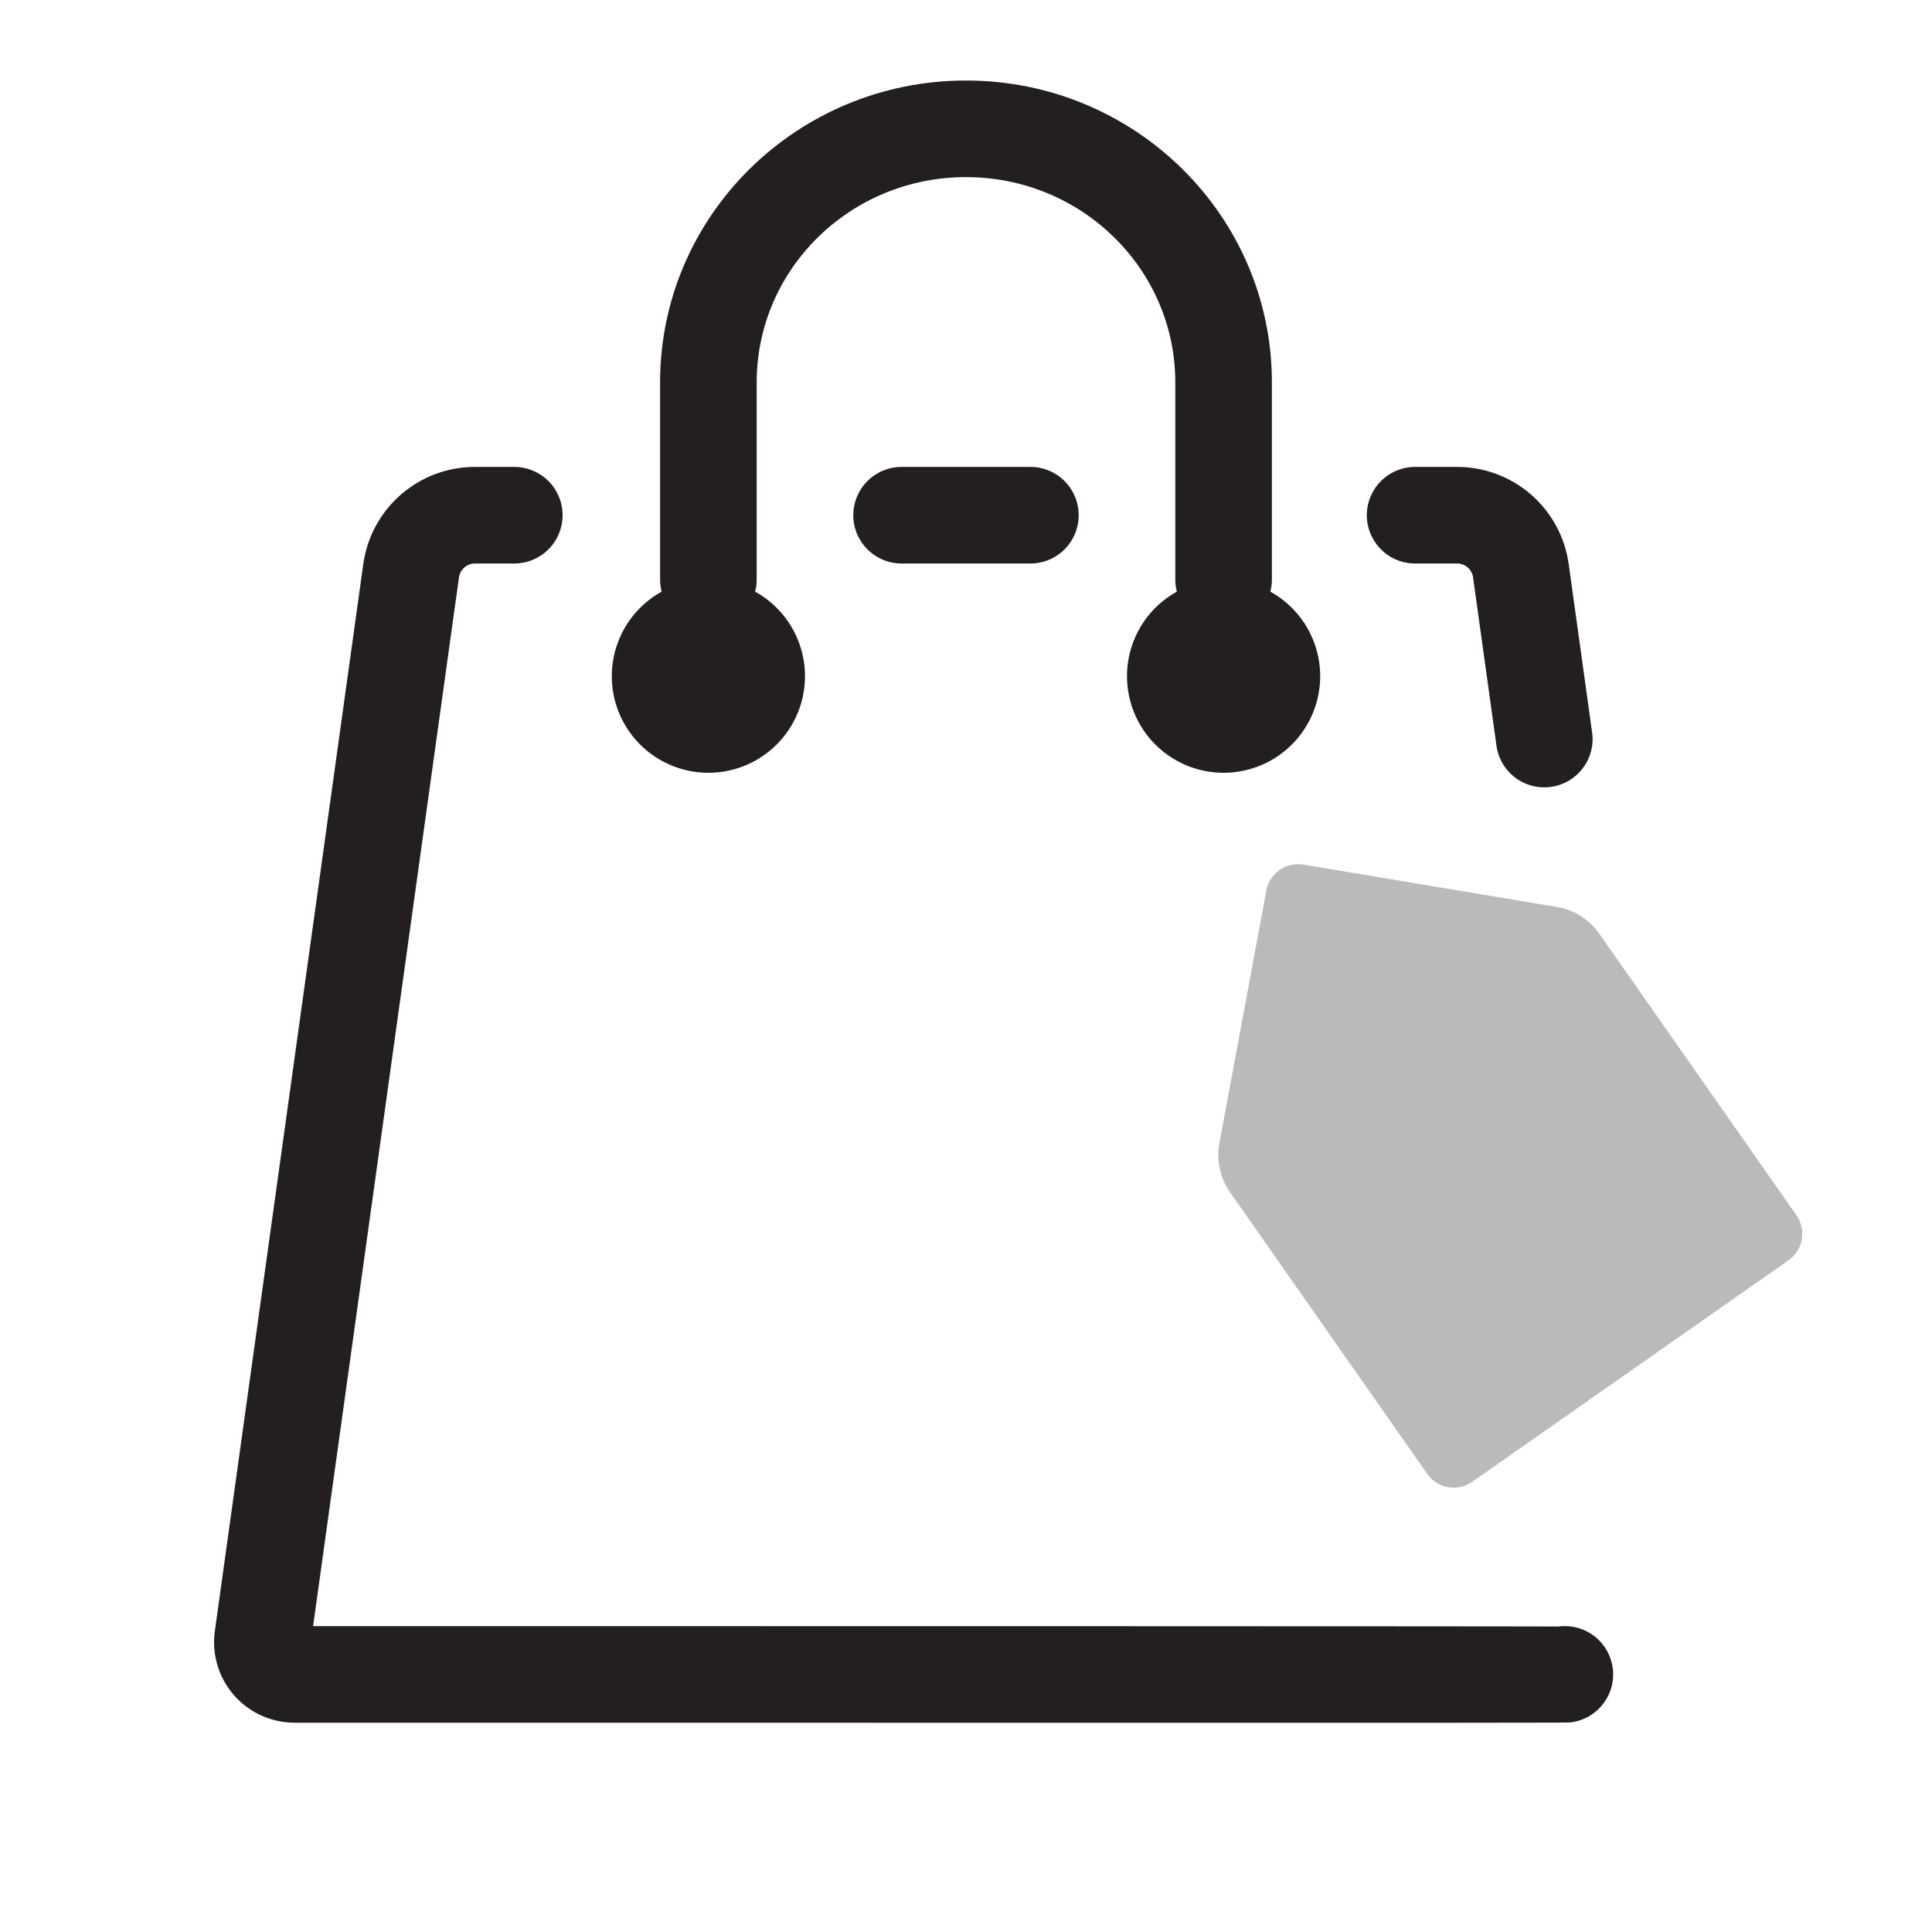 <svg xmlns="http://www.w3.org/2000/svg" fill="none" viewBox="0 0 100 100" height="100" width="100">
<path fill="#231F20" d="M80.653 84.19C80.978 84.145 81.309 84.165 81.627 84.248C81.945 84.33 82.243 84.475 82.505 84.673C82.767 84.871 82.987 85.119 83.153 85.402C83.319 85.685 83.428 85.998 83.473 86.324C83.518 86.649 83.499 86.98 83.416 87.298C83.333 87.615 83.189 87.914 82.99 88.175C82.792 88.437 82.545 88.658 82.261 88.824C81.978 88.99 81.665 89.099 81.34 89.144C81.09 89.177 83.686 89.177 15.246 89.167C14.651 89.167 14.062 89.039 13.52 88.792C12.978 88.546 12.495 88.186 12.104 87.736C11.713 87.287 11.423 86.759 11.253 86.188C11.083 85.618 11.038 85.017 11.12 84.427L18.803 29.194C18.998 27.8 19.689 26.523 20.751 25.6C21.813 24.676 23.172 24.167 24.58 24.167H26.62C27.283 24.167 27.919 24.43 28.387 24.899C28.856 25.368 29.12 26.004 29.12 26.667C29.12 27.33 28.856 27.966 28.387 28.435C27.919 28.904 27.283 29.167 26.62 29.167H24.58C24.379 29.168 24.185 29.241 24.033 29.373C23.882 29.505 23.784 29.688 23.756 29.887L16.206 84.167C35.873 84.167 80.8 84.17 80.653 84.19ZM60.913 30.624C60.86 30.42 60.833 30.211 60.833 30V19.79C60.833 13.934 55.993 9.167 50 9.167C44.006 9.167 39.166 13.934 39.166 19.794V30C39.166 30.211 39.139 30.42 39.086 30.624C40.056 31.16 40.821 32.004 41.259 33.022C41.697 34.04 41.785 35.175 41.508 36.249C41.231 37.322 40.605 38.273 39.728 38.952C38.852 39.631 37.775 39.999 36.666 39.999C35.558 39.999 34.481 39.631 33.604 38.952C32.728 38.273 32.102 37.322 31.825 36.249C31.548 35.175 31.636 34.04 32.074 33.022C32.512 32.004 33.276 31.16 34.246 30.624C34.194 30.42 34.167 30.211 34.166 30V19.79C34.166 11.154 41.266 4.167 50 4.167C58.733 4.167 65.833 11.154 65.833 19.794V30C65.833 30.211 65.806 30.42 65.753 30.624C66.723 31.16 67.487 32.004 67.926 33.022C68.364 34.04 68.451 35.175 68.174 36.249C67.897 37.322 67.271 38.273 66.395 38.952C65.519 39.631 64.442 39.999 63.333 39.999C62.224 39.999 61.147 39.631 60.271 38.952C59.395 38.273 58.769 37.322 58.492 36.249C58.215 35.175 58.302 34.04 58.74 33.022C59.179 32.004 59.943 31.16 60.913 30.624ZM73.246 29.167C72.583 29.167 71.948 28.904 71.479 28.435C71.01 27.966 70.746 27.33 70.746 26.667C70.746 26.004 71.01 25.368 71.479 24.899C71.948 24.43 72.583 24.167 73.246 24.167H75.42C76.828 24.167 78.188 24.677 79.249 25.601C80.311 26.526 81.002 27.803 81.196 29.197L82.396 37.83C82.453 38.161 82.443 38.499 82.366 38.825C82.29 39.151 82.148 39.459 81.95 39.729C81.753 40 81.502 40.228 81.215 40.4C80.927 40.571 80.608 40.684 80.276 40.73C79.944 40.776 79.606 40.755 79.283 40.668C78.959 40.581 78.656 40.429 78.392 40.223C78.128 40.016 77.909 39.759 77.746 39.466C77.584 39.173 77.482 38.85 77.446 38.517L76.246 29.884C76.218 29.685 76.119 29.502 75.967 29.371C75.815 29.239 75.621 29.167 75.42 29.167H73.243H73.246ZM46.666 29.167C46.003 29.167 45.367 28.904 44.899 28.435C44.43 27.966 44.166 27.33 44.166 26.667C44.166 26.004 44.43 25.368 44.899 24.899C45.367 24.43 46.003 24.167 46.666 24.167H53.333C53.996 24.167 54.632 24.43 55.101 24.899C55.57 25.368 55.833 26.004 55.833 26.667C55.833 27.33 55.57 27.966 55.101 28.435C54.632 28.904 53.996 29.167 53.333 29.167H46.666Z"></path>
<path fill="#BABABA" d="M63.113 59.184L65.546 46.091C65.626 45.662 65.871 45.281 66.228 45.031C66.585 44.78 67.026 44.68 67.457 44.751L80.59 46.944C81.027 47.017 81.445 47.176 81.82 47.413C82.195 47.649 82.519 47.958 82.773 48.321L92.987 62.907C93.112 63.087 93.202 63.289 93.249 63.503C93.297 63.717 93.301 63.938 93.263 64.154C93.225 64.37 93.145 64.576 93.027 64.761C92.909 64.946 92.756 65.105 92.576 65.231L76.2 76.701C76.02 76.827 75.818 76.916 75.604 76.963C75.39 77.011 75.169 77.016 74.953 76.978C74.737 76.939 74.531 76.859 74.347 76.741C74.162 76.624 74.002 76.47 73.876 76.291L63.663 61.704C63.409 61.341 63.23 60.932 63.136 60.499C63.042 60.066 63.032 59.619 63.113 59.184Z" clip-rule="evenodd" fill-rule="evenodd"></path>
</svg>
